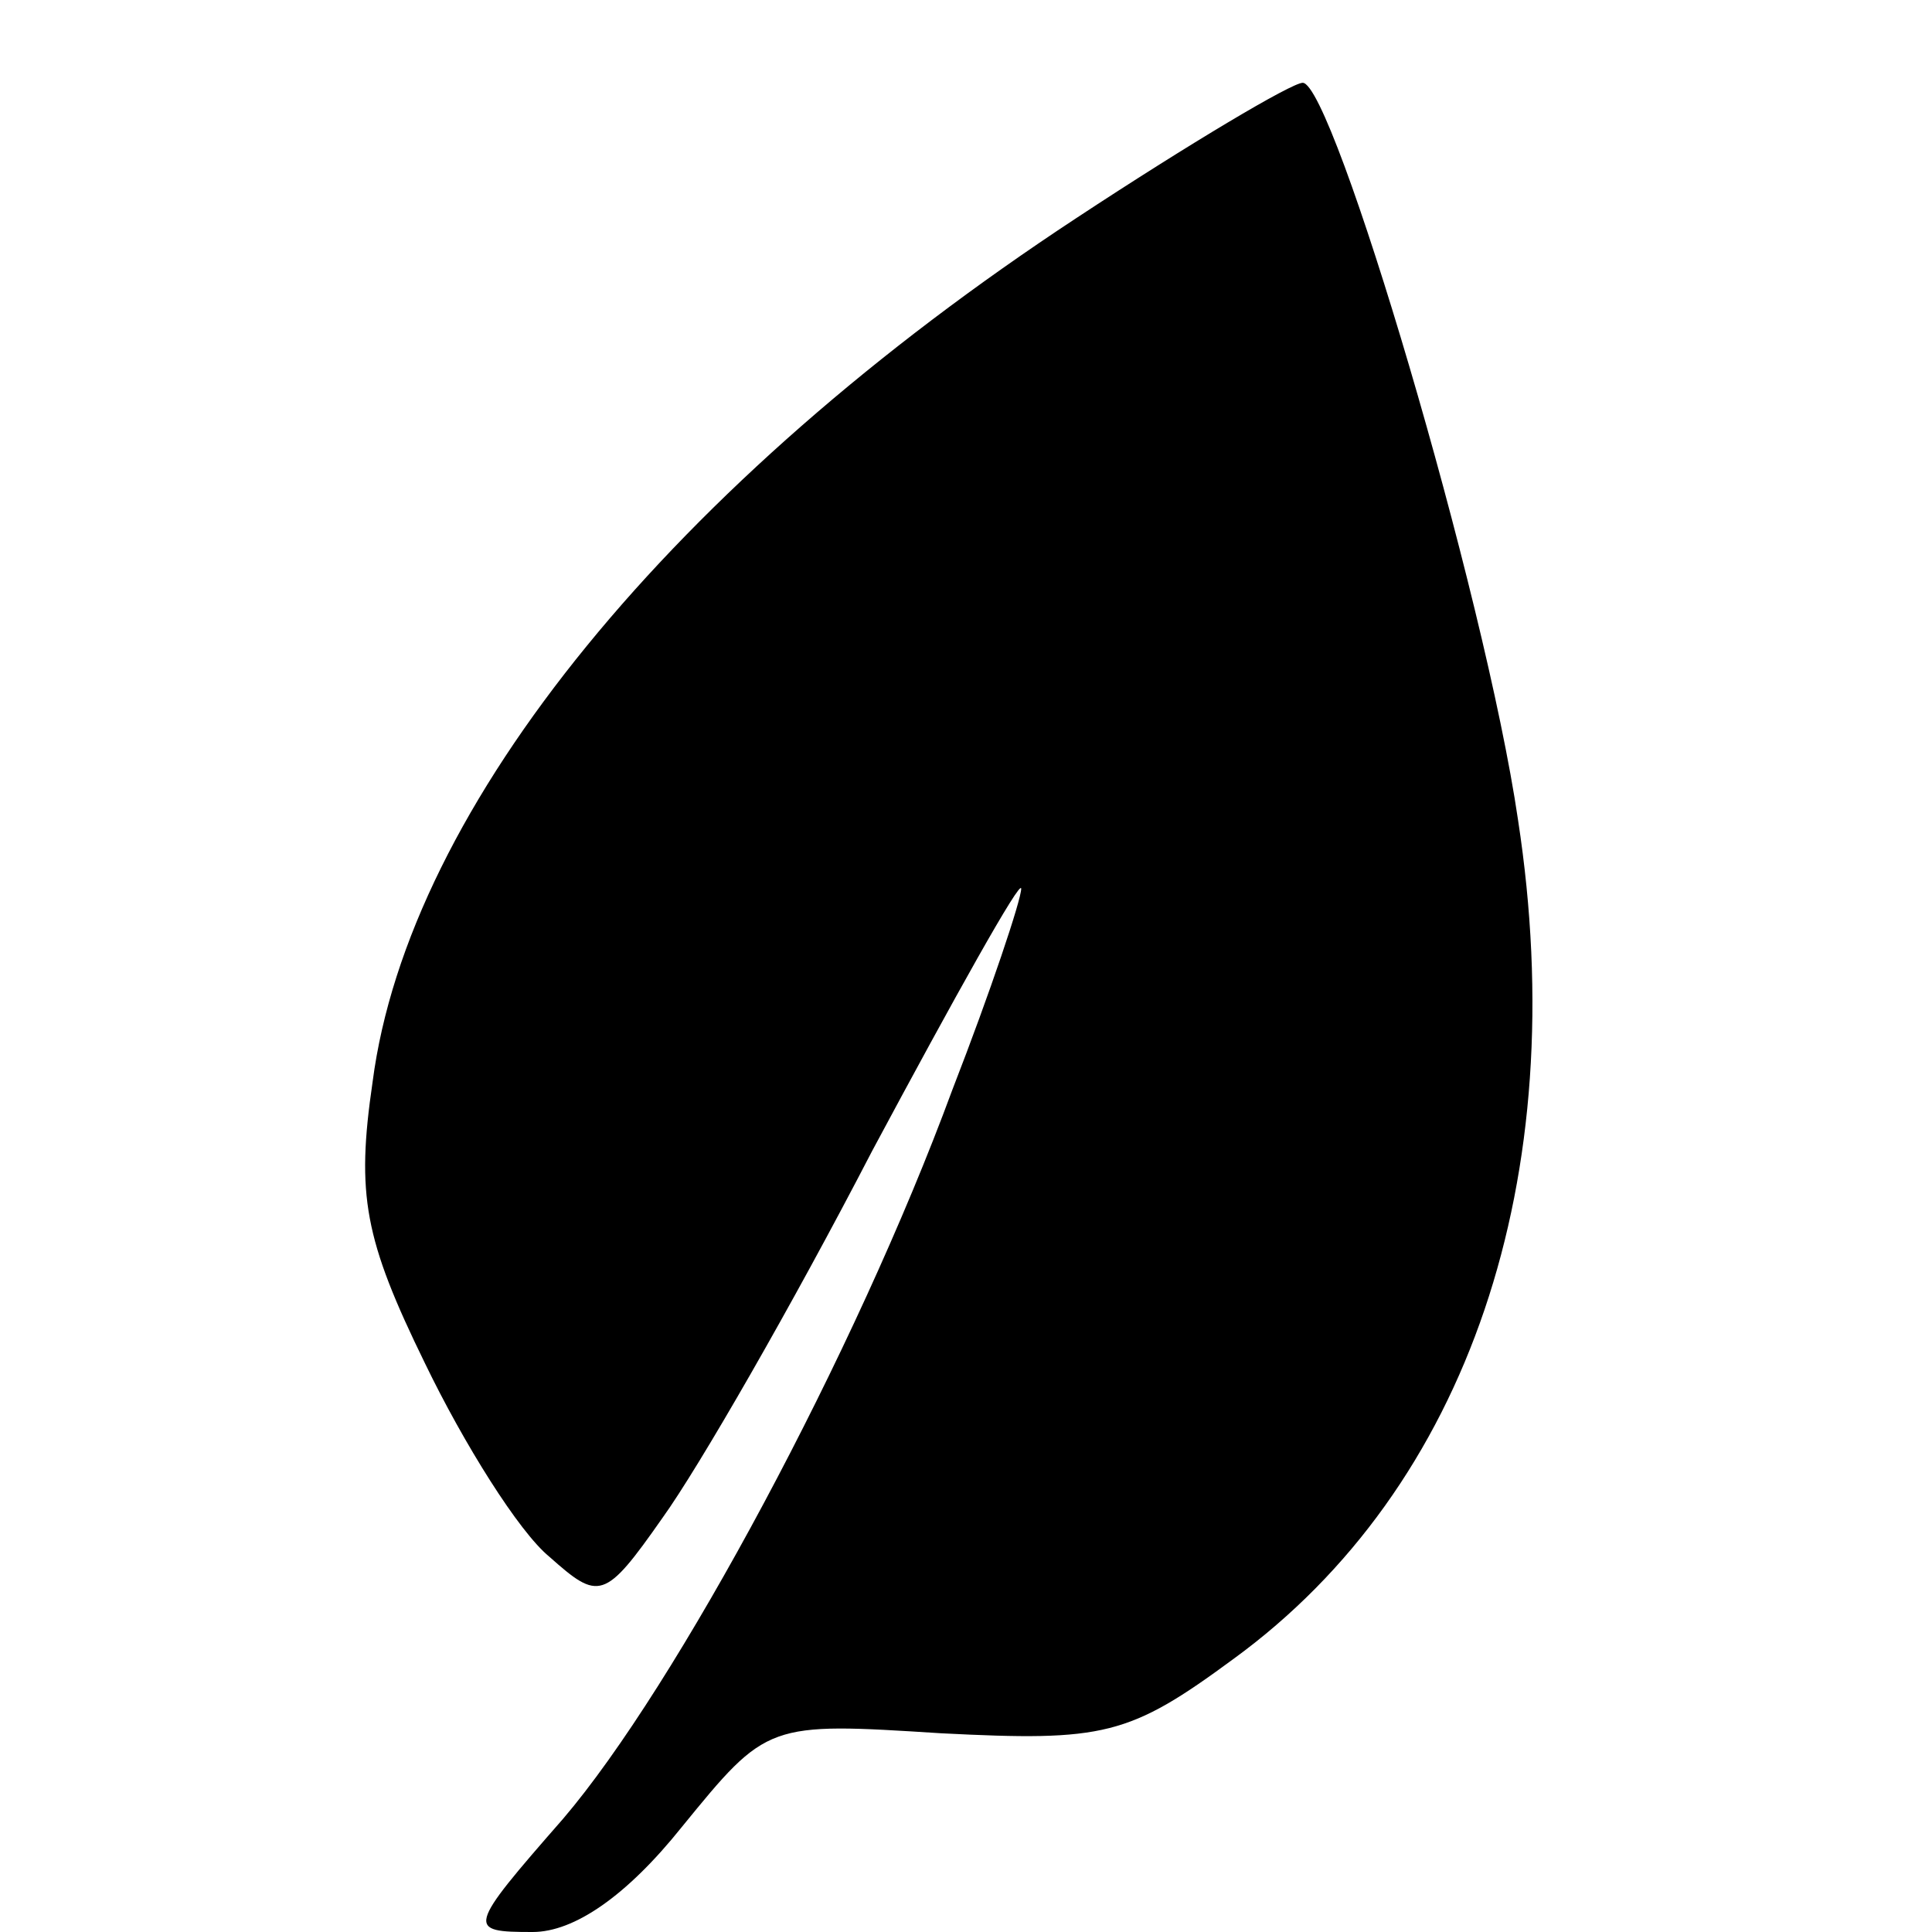 <?xml version="1.0" standalone="no"?>
<!DOCTYPE svg PUBLIC "-//W3C//DTD SVG 20010904//EN"
 "http://www.w3.org/TR/2001/REC-SVG-20010904/DTD/svg10.dtd">
<svg version="1.0" xmlns="http://www.w3.org/2000/svg"
 width="70pt" height="70pt" viewBox="0 0 70 70"
 preserveAspectRatio="xMidYMid meet">
<g transform="translate(0,70) scale(0.1,-0.1)"
fill="#000000" stroke="none">
<path d="M390 621 c-146 -96 -242 -213 -255 -313 -6 -41 -3 -57 19 -102 14
-29 34 -61 45 -70 18 -16 20 -16 41 14 13 18 47 77 76 133 30 56 54 99 54 95
0 -4 -11 -37 -25 -73 -35 -95 -100 -216 -141 -264 -35 -40 -35 -41 -11 -41 15
0 34 13 54 38 31 38 31 38 94 34 59 -3 68 -1 106 27 85 62 123 174 103 304
-12 82 -67 267 -78 267 -4 0 -41 -22 -82 -49z"/>
</g>
</svg>
